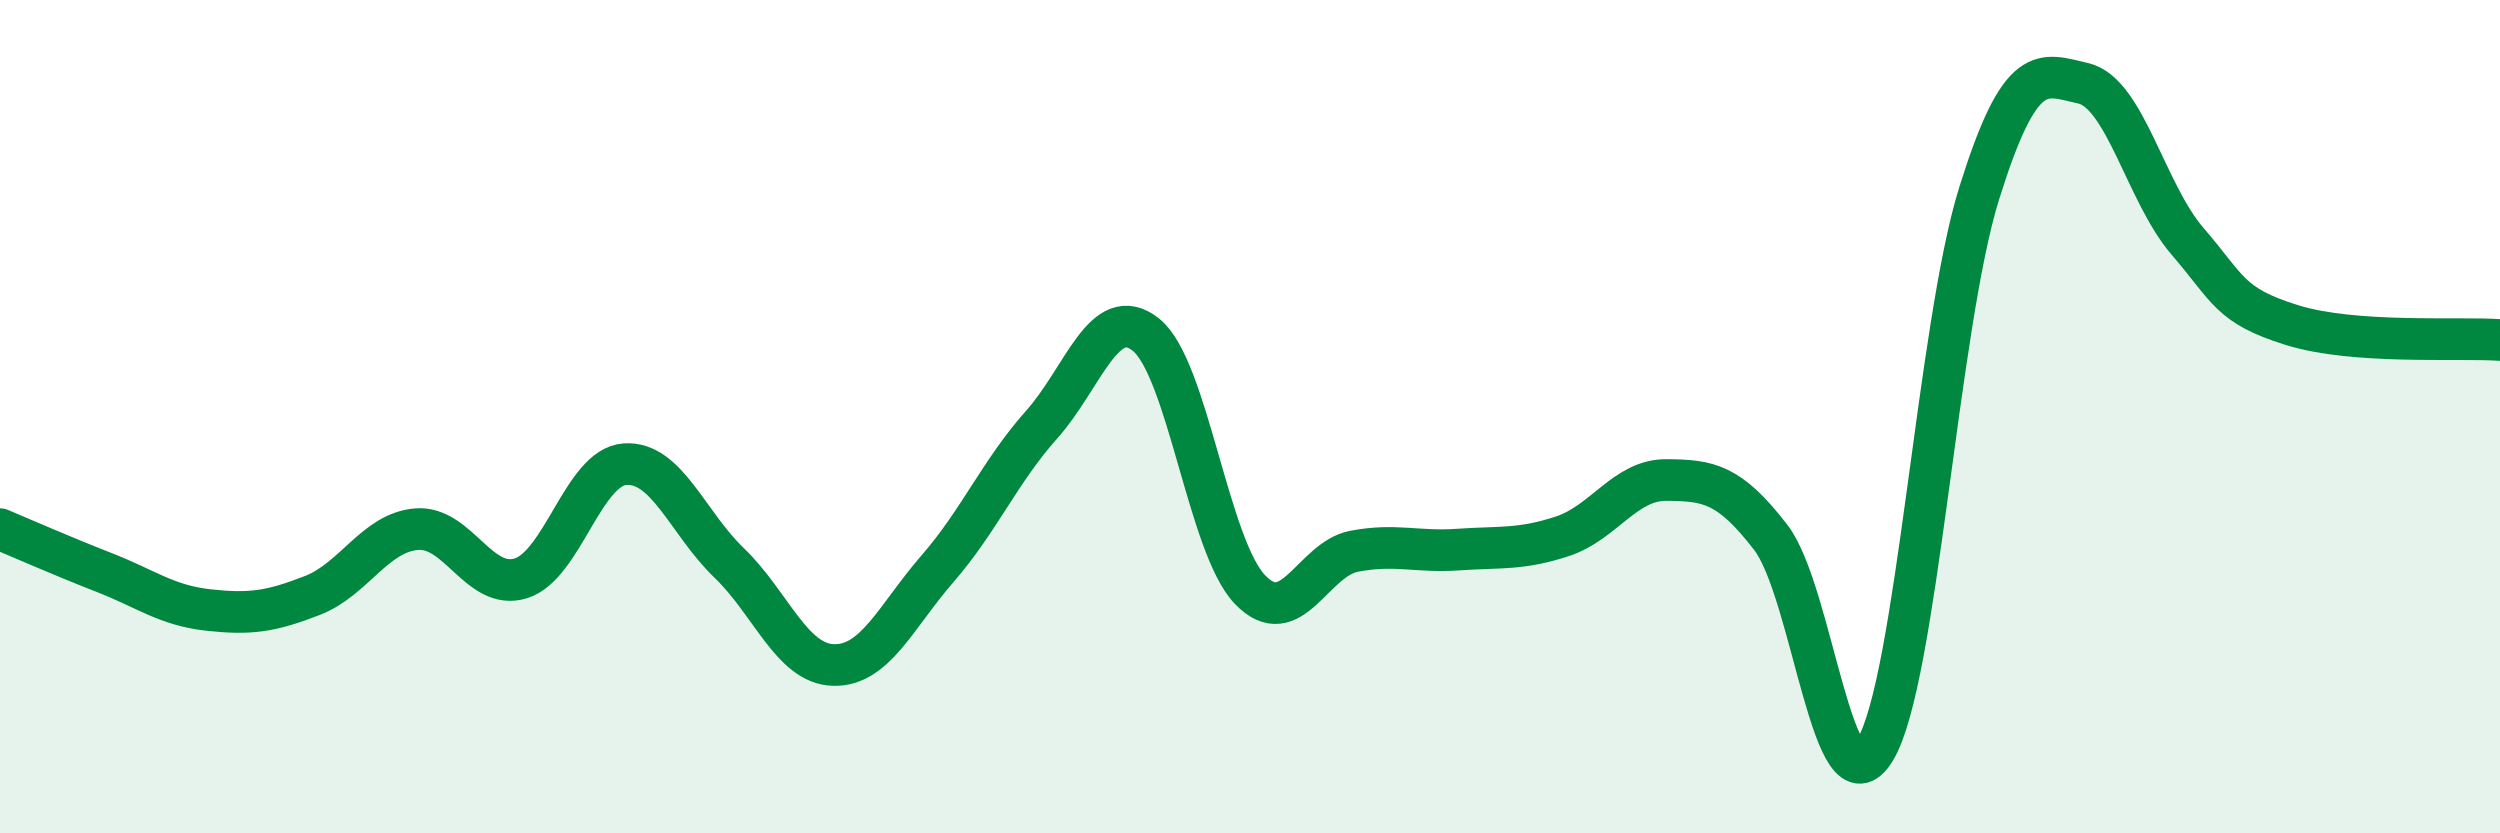 
    <svg width="60" height="20" viewBox="0 0 60 20" xmlns="http://www.w3.org/2000/svg">
      <path
        d="M 0,12.7 C 0.5,12.91 1.5,13.35 2.5,13.74 C 3.5,14.13 4,14.53 5,14.64 C 6,14.75 6.5,14.68 7.5,14.29 C 8.5,13.9 9,12.78 10,12.7 C 11,12.62 11.5,14.19 12.5,13.88 C 13.5,13.57 14,11.21 15,11.14 C 16,11.07 16.5,12.55 17.5,13.51 C 18.5,14.47 19,15.93 20,15.96 C 21,15.99 21.5,14.8 22.5,13.65 C 23.5,12.5 24,11.31 25,10.19 C 26,9.07 26.5,7.24 27.5,8.03 C 28.5,8.82 29,13.11 30,14.15 C 31,15.19 31.5,13.42 32.5,13.23 C 33.5,13.04 34,13.26 35,13.19 C 36,13.12 36.5,13.2 37.5,12.87 C 38.5,12.54 39,11.51 40,11.52 C 41,11.53 41.5,11.6 42.5,12.9 C 43.5,14.2 44,19.65 45,18 C 46,16.35 46.5,7.84 47.5,4.64 C 48.5,1.44 49,1.77 50,2 C 51,2.23 51.5,4.63 52.5,5.79 C 53.5,6.95 53.5,7.33 55,7.8 C 56.5,8.27 59,8.09 60,8.16L60 20L0 20Z"
        fill="#008740"
        opacity="0.1"
        stroke-linecap="round"
        stroke-linejoin="round"
      />
      <path
        d="M 0,12.7 C 0.5,12.91 1.5,13.35 2.5,13.74 C 3.5,14.13 4,14.53 5,14.64 C 6,14.75 6.5,14.68 7.5,14.29 C 8.5,13.9 9,12.78 10,12.7 C 11,12.62 11.5,14.19 12.5,13.88 C 13.5,13.57 14,11.21 15,11.14 C 16,11.07 16.5,12.55 17.5,13.51 C 18.5,14.47 19,15.93 20,15.96 C 21,15.99 21.5,14.8 22.5,13.65 C 23.5,12.5 24,11.31 25,10.19 C 26,9.07 26.5,7.24 27.5,8.03 C 28.5,8.82 29,13.11 30,14.15 C 31,15.19 31.5,13.42 32.5,13.23 C 33.5,13.04 34,13.26 35,13.19 C 36,13.12 36.5,13.2 37.5,12.87 C 38.5,12.54 39,11.51 40,11.52 C 41,11.53 41.5,11.6 42.5,12.9 C 43.5,14.2 44,19.65 45,18 C 46,16.35 46.5,7.84 47.5,4.64 C 48.5,1.44 49,1.77 50,2 C 51,2.23 51.5,4.63 52.5,5.79 C 53.5,6.95 53.5,7.33 55,7.8 C 56.5,8.27 59,8.09 60,8.16"
        stroke="#008740"
        stroke-width="1"
        fill="none"
        stroke-linecap="round"
        stroke-linejoin="round"
      />
    </svg>
  